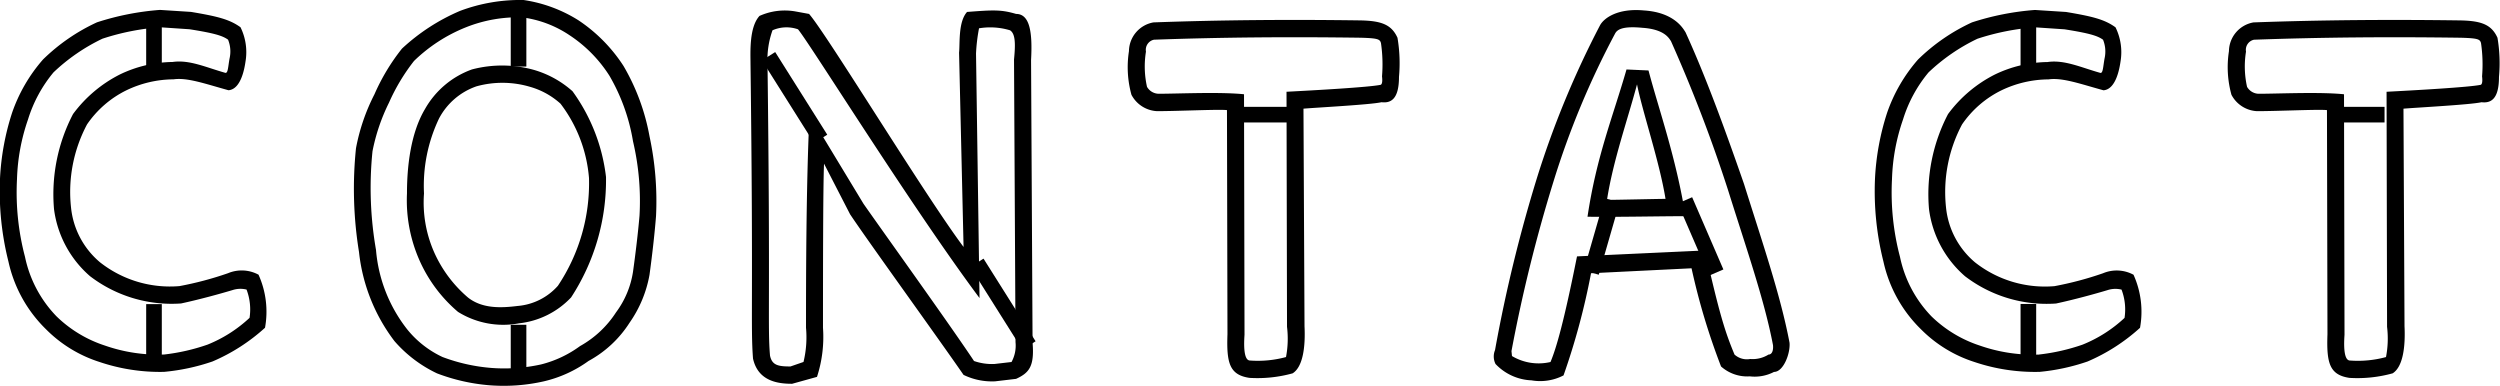 <svg id="h2-contact.svg" xmlns="http://www.w3.org/2000/svg" width="240.094" height="37.063" viewBox="0 0 240.094 37.063">
  <defs>
    <style>
      .cls-1, .cls-2 {
        fill-rule: evenodd;
      }

      .cls-2 {
        stroke: #000;
        stroke-width: 1.5px;
      }
    </style>
  </defs>
  <path id="CONTACT" class="cls-1" d="M595.752,204.714a19.857,19.857,0,0,0,4.658-1,18.009,18.009,0,0,0,5.042-3.238,8.642,8.642,0,0,0-.624-5.095,3.4,3.4,0,0,0-2.93-.143,31.956,31.956,0,0,1-4.658,1.238,10.848,10.848,0,0,1-7.635-2.286,7.906,7.906,0,0,1-2.786-5.285,13.817,13.817,0,0,1,1.537-7.953,9.817,9.817,0,0,1,3.794-3.285,10.557,10.557,0,0,1,4.514-1.048c1.345-.19,3.025.429,5.283,1.048,1.2-.1,1.536-2.1,1.632-2.762a5.415,5.415,0,0,0-.48-3.286c-1.056-.762-2.209-1.048-4.754-1.476l-2.978-.191a25.711,25.711,0,0,0-6.051,1.191,18.388,18.388,0,0,0-5.186,3.571,15.338,15.338,0,0,0-2.978,5.143A24.312,24.312,0,0,0,580,186.143a27.743,27.743,0,0,0,.816,8,12.959,12.959,0,0,0,3.6,6.476,12.642,12.642,0,0,0,5.139,3.143A18.166,18.166,0,0,0,595.752,204.714Zm0-1.666a15.58,15.58,0,0,1-5.667-.858,11.988,11.988,0,0,1-4.658-2.809,11.6,11.6,0,0,1-3.026-5.714,24.236,24.236,0,0,1-.768-7.477,19.116,19.116,0,0,1,1.056-5.714,13.108,13.108,0,0,1,2.449-4.524,18.126,18.126,0,0,1,4.707-3.238,23.188,23.188,0,0,1,5.522-1.095l2.834,0.191c2.4,0.38,3.169.619,3.7,1a3,3,0,0,1,.145,1.81c-0.145.81-.145,1.381-0.385,1.381-1.872-.524-3.457-1.286-5.09-1.048a11.967,11.967,0,0,0-5.043,1.191,12.711,12.711,0,0,0-4.514,3.809,16.626,16.626,0,0,0-1.825,9.143,10.254,10.254,0,0,0,3.458,6.429,12.9,12.9,0,0,0,8.74,2.619c1.777-.381,3.842-0.953,4.947-1.286a2.428,2.428,0,0,1,1.344-.048,5.365,5.365,0,0,1,.289,2.715,13.026,13.026,0,0,1-4.034,2.571A19.257,19.257,0,0,1,595.752,203.048ZM627.011,206a17.439,17.439,0,0,0,5.235-.381,11.944,11.944,0,0,0,4.274-1.952A10.773,10.773,0,0,0,640.458,200a11.565,11.565,0,0,0,1.921-4.619c0.24-1.762.48-3.81,0.624-5.619a29.562,29.562,0,0,0-.624-7.667,20.615,20.615,0,0,0-2.5-6.762,15.137,15.137,0,0,0-4.322-4.381A13.6,13.6,0,0,0,630.277,169a16.439,16.439,0,0,0-6.1,1.048,19.245,19.245,0,0,0-5.571,3.619,19.733,19.733,0,0,0-2.641,4.381,19.018,19.018,0,0,0-1.777,5.19,37.914,37.914,0,0,0,.288,9.952,17.138,17.138,0,0,0,3.41,8.572,12.494,12.494,0,0,0,4.082,3.095A18.192,18.192,0,0,0,627.011,206Zm0.144-1.667a17.125,17.125,0,0,1-4.658-1.047,9.561,9.561,0,0,1-3.361-2.619A14.24,14.24,0,0,1,616.11,193a34.666,34.666,0,0,1-.336-9.476,18.443,18.443,0,0,1,1.585-4.667,18.82,18.82,0,0,1,2.4-4,15.29,15.29,0,0,1,4.994-3.238,13.49,13.49,0,0,1,5.379-.952,10.563,10.563,0,0,1,4.562,1.714,13.011,13.011,0,0,1,3.842,3.905,18.477,18.477,0,0,1,2.257,6.285,25.074,25.074,0,0,1,.624,7.143c-0.144,1.667-.384,3.667-0.624,5.381A8.726,8.726,0,0,1,639.161,199a9.779,9.779,0,0,1-3.457,3.238A10.73,10.73,0,0,1,631.958,204,16.36,16.36,0,0,1,627.155,204.333Zm6.436-7.9a5.8,5.8,0,0,1-3.89,1.952c-1.537.19-3.362,0.286-4.755-.81a12.233,12.233,0,0,1-3.265-4.381,11.81,11.81,0,0,1-.961-5.619,14.979,14.979,0,0,1,1.441-7.19,6.442,6.442,0,0,1,3.6-3.095,9.342,9.342,0,0,1,5.138.047,7.364,7.364,0,0,1,2.93,1.619,13.561,13.561,0,0,1,2.737,7.143A17.719,17.719,0,0,1,633.591,196.429Zm1.248,1.142A20.619,20.619,0,0,0,638.2,186a17.442,17.442,0,0,0-3.218-8.238,9.562,9.562,0,0,0-3.7-2.048,11.356,11.356,0,0,0-5.954-.047,8.466,8.466,0,0,0-4.515,3.809c-1.392,2.334-1.728,5.572-1.728,8.095a14.269,14.269,0,0,0,1.2,6.429,13.842,13.842,0,0,0,3.7,4.952,8.222,8.222,0,0,0,5.859,1.1A8.072,8.072,0,0,0,634.839,197.571Zm21.223,8.286,2.4-.667a12.4,12.4,0,0,0,.576-4.714c0-4.19,0-13.524.1-15.762l2.5,4.857c1.68,2.524,8.4,11.81,10.9,15.429a6.267,6.267,0,0,0,3.025.619l2.017-.238c1.249-.572,1.777-1.191,1.585-3.476l-0.144-27.143c0.144-2.619-.1-4.429-1.441-4.429-1.44-.428-2.209-0.381-4.706-0.19-0.864.952-.672,3.047-0.768,3.905l0.432,18.666c-3.65-4.857-13.158-20.476-14.839-22.381l-1.3-.238a5.928,5.928,0,0,0-3.457.429c-1.009,1.095-.865,3.524-0.865,4.571,0.288,23.1,0,25.143.24,28.334C652.8,205.619,654.717,205.857,656.062,205.857Zm-0.144-1.667c-1.153,0-1.777-.095-1.969-1.047-0.24-2.857.048-4.81-.24-28.048a8.434,8.434,0,0,1,.48-3.19,3.339,3.339,0,0,1,2.449-.095c1.153,1.38,10.9,17.047,17.433,25.809l-0.336-23.476a16.916,16.916,0,0,1,.288-2.429,6.586,6.586,0,0,1,2.977.191c0.528,0.333.528,1.333,0.384,2.809l0.144,27.143a3.264,3.264,0,0,1-.384,1.905l-1.633.19a5.275,5.275,0,0,1-1.969-.285c-2.209-3.334-8.884-12.619-10.613-15.1L657.743,180c-0.336,6.905-.336,16.286-0.336,20.476a10.088,10.088,0,0,1-.24,3.286Zm48.212,0.667c1.008-.619,1.249-2.571,1.152-4.524l-0.1-20.9c1.105-.1,6.484-0.381,7.492-0.62,0.864,0.1,1.681-.238,1.681-2.428a14.618,14.618,0,0,0-.144-3.762c-0.577-1.286-1.585-1.619-3.506-1.667-6.867-.095-13.3-0.047-19.93.191a2.843,2.843,0,0,0-2.353,2.762,9.966,9.966,0,0,0,.24,4.19,2.941,2.941,0,0,0,2.45,1.572c2.017,0,5.955-.191,6.723-0.1l0.048,21.524c-0.1,2.762.192,3.905,2.113,4.191A12.606,12.606,0,0,0,704.13,204.857Zm-0.624-1.571a10.306,10.306,0,0,1-3.458.333c-0.528,0-.624-1.095-0.528-2.476l-0.048-23.095c-2.353-.239-6.339-0.048-8.212-0.048a1.318,1.318,0,0,1-1.105-.667,8.96,8.96,0,0,1-.1-3.381,0.992,0.992,0,0,1,.768-1.143c6.628-.238,13.015-0.285,19.882-0.19,1.633,0.048,1.825.143,1.921,0.524a14.2,14.2,0,0,1,.1,3.19c0.1,0.81-.144.81-0.144,0.81-1.153.238-6.339,0.524-9.028,0.666l0.048,22.572A9.382,9.382,0,0,1,703.506,203.286Zm44.562,1.857a4.013,4.013,0,0,0,2.305-.429c0.912,0,1.585-1.809,1.489-2.809-0.865-4.572-2.642-9.715-4.371-15.238-1.92-5.524-3.745-10.477-5.618-14.572-0.192-.285-1.009-1.905-3.986-2.095-2.5-.238-3.842.714-4.226,1.429a88.671,88.671,0,0,0-6,14.476,141,141,0,0,0-4.082,16.714,1.61,1.61,0,0,0,.048,1.333,5.035,5.035,0,0,0,3.458,1.572,4.86,4.86,0,0,0,3.073-.476,67,67,0,0,0,2.641-9.81l9.653-.476a64.056,64.056,0,0,0,2.833,9.428A3.779,3.779,0,0,0,748.068,205.143Zm0-1.667a1.772,1.772,0,0,1-1.489-.428c-0.912-2.191-1.441-3.858-2.833-10l-12.294.571c-1.249,6.238-1.969,8.762-2.545,10.143a4.991,4.991,0,0,1-3.7-.572l-0.048-.476a146.076,146.076,0,0,1,4.034-16.285,80.641,80.641,0,0,1,5.907-14.191c0.192-.381.672-0.762,2.641-0.571,2.113,0.143,2.545,1,2.737,1.285a142.56,142.56,0,0,1,5.475,14.286c1.729,5.524,3.5,10.572,4.322,14.905,0.048,0.524-.1.905-0.432,0.905A2.88,2.88,0,0,1,748.068,203.476ZM739.952,188.1c-0.768,0-4.658.095-5.619,0.095,0.576-3.761,2.017-7.809,2.882-11.095C737.743,179.762,739.376,184.524,739.952,188.1Zm1.921,1.667c-0.913-5.667-2.593-10.333-3.554-14l-2.113-.095c-1.3,4.523-2.881,8.333-3.746,14.142C735.294,189.857,739.184,189.762,741.873,189.762Zm33.949,14.952a19.846,19.846,0,0,0,4.658-1,18.025,18.025,0,0,0,5.043-3.238,8.636,8.636,0,0,0-.625-5.095,3.394,3.394,0,0,0-2.929-.143,32.025,32.025,0,0,1-4.658,1.238,10.849,10.849,0,0,1-7.636-2.286,7.905,7.905,0,0,1-2.785-5.285,13.825,13.825,0,0,1,1.536-7.953,9.817,9.817,0,0,1,3.794-3.285,10.561,10.561,0,0,1,4.514-1.048c1.345-.19,3.026.429,5.283,1.048,1.2-.1,1.537-2.1,1.633-2.762a5.406,5.406,0,0,0-.481-3.286c-1.056-.762-2.209-1.048-4.754-1.476l-2.977-.191a25.711,25.711,0,0,0-6.051,1.191,18.378,18.378,0,0,0-5.187,3.571,15.336,15.336,0,0,0-2.977,5.143,24.312,24.312,0,0,0-1.153,6.286,27.706,27.706,0,0,0,.817,8,12.957,12.957,0,0,0,3.6,6.476,12.648,12.648,0,0,0,5.139,3.143A18.174,18.174,0,0,0,775.822,204.714Zm0-1.666a15.583,15.583,0,0,1-5.667-.858,12,12,0,0,1-4.658-2.809,11.607,11.607,0,0,1-3.026-5.714,24.236,24.236,0,0,1-.768-7.477,19.085,19.085,0,0,1,1.057-5.714,13.075,13.075,0,0,1,2.449-4.524,18.121,18.121,0,0,1,4.706-3.238,23.2,23.2,0,0,1,5.523-1.095l2.833,0.191c2.4,0.38,3.17.619,3.7,1a3.014,3.014,0,0,1,.144,1.81c-0.144.81-.144,1.381-0.384,1.381-1.873-.524-3.458-1.286-5.091-1.048a11.966,11.966,0,0,0-5.042,1.191,12.694,12.694,0,0,0-4.514,3.809,16.617,16.617,0,0,0-1.825,9.143,10.253,10.253,0,0,0,3.457,6.429,12.9,12.9,0,0,0,8.741,2.619c1.777-.381,3.842-0.953,4.946-1.286a2.432,2.432,0,0,1,1.345-.048,5.373,5.373,0,0,1,.288,2.715A13.014,13.014,0,0,1,780,202.1,19.244,19.244,0,0,1,775.822,203.048Zm33.949,1.809c1.008-.619,1.249-2.571,1.153-4.524l-0.1-20.9c1.1-.1,6.483-0.381,7.491-0.62,0.865,0.1,1.681-.238,1.681-2.428a14.618,14.618,0,0,0-.144-3.762c-0.576-1.286-1.585-1.619-3.506-1.667-6.867-.095-13.3-0.047-19.929.191a2.843,2.843,0,0,0-2.354,2.762,9.949,9.949,0,0,0,.241,4.19,2.939,2.939,0,0,0,2.449,1.572c2.017,0,5.955-.191,6.723-0.1l0.048,21.524c-0.1,2.762.192,3.905,2.113,4.191A12.6,12.6,0,0,0,809.771,204.857Zm-0.624-1.571a10.3,10.3,0,0,1-3.458.333c-0.528,0-.624-1.095-0.528-2.476l-0.048-23.095c-2.353-.239-6.339-0.048-8.212-0.048a1.318,1.318,0,0,1-1.1-.667,8.96,8.96,0,0,1-.1-3.381,0.992,0.992,0,0,1,.769-1.143c6.627-.238,13.014-0.285,19.881-0.19,1.633,0.048,1.825.143,1.921,0.524a14.2,14.2,0,0,1,.1,3.19c0.1,0.81-.144.81-0.144,0.81-1.152.238-6.339,0.524-9.028,0.666l0.048,22.572A9.382,9.382,0,0,1,809.147,203.286Z" transform="translate(-580 -169)"/>
  <path id="シェイプ_5" data-name="シェイプ 5" class="cls-2" d="M629.8,170.432v4.96" transform="translate(-580 -169)"/>
  <path id="シェイプ_5_のコピー_13" data-name="シェイプ 5 のコピー 13" class="cls-2" d="M629.8,200.191v4.96" transform="translate(-580 -169)"/>
  <path id="シェイプ_5_のコピー" data-name="シェイプ 5 のコピー" class="cls-2" d="M774.8,170.432v4.96" transform="translate(-580 -169)"/>
  <path id="シェイプ_5_のコピー_19" data-name="シェイプ 5 のコピー 19" class="cls-2" d="M774.8,198.191v4.96" transform="translate(-580 -169)"/>
  <path id="シェイプ_5_のコピー_14" data-name="シェイプ 5 のコピー 14" class="cls-2" d="M594.789,198.207v4.96" transform="translate(-580 -169)"/>
  <path id="シェイプ_5_のコピー_15" data-name="シェイプ 5 のコピー 15" class="cls-2" d="M594.789,170.432v4.96" transform="translate(-580 -169)"/>
  <path id="シェイプ_5_のコピー_18" data-name="シェイプ 5 のコピー 18" class="cls-2" d="M704.006,180.011h-4.991" transform="translate(-580 -169)"/>
  <path id="シェイプ_5_のコピー_20" data-name="シェイプ 5 のコピー 20" class="cls-2" d="M809.006,180.011h-4.991" transform="translate(-580 -169)"/>
  <path id="シェイプ_5_のコピー_16" data-name="シェイプ 5 のコピー 16" class="cls-2" d="M653.813,174.4l5,7.935" transform="translate(-580 -169)"/>
  <path id="シェイプ_5_のコピー_17" data-name="シェイプ 5 のコピー 17" class="cls-2" d="M673.821,194.239l5,7.936" transform="translate(-580 -169)"/>
  <path id="シェイプ_5_のコピー_21" data-name="シェイプ 5 のコピー 21" class="cls-2" d="M741.821,188.239l3,6.936" transform="translate(-580 -169)"/>
  <path id="シェイプ_5_のコピー_22" data-name="シェイプ 5 のコピー 22" class="cls-2" d="M734.821,188.239l-2,6.936" transform="translate(-580 -169)"/>
</svg>

